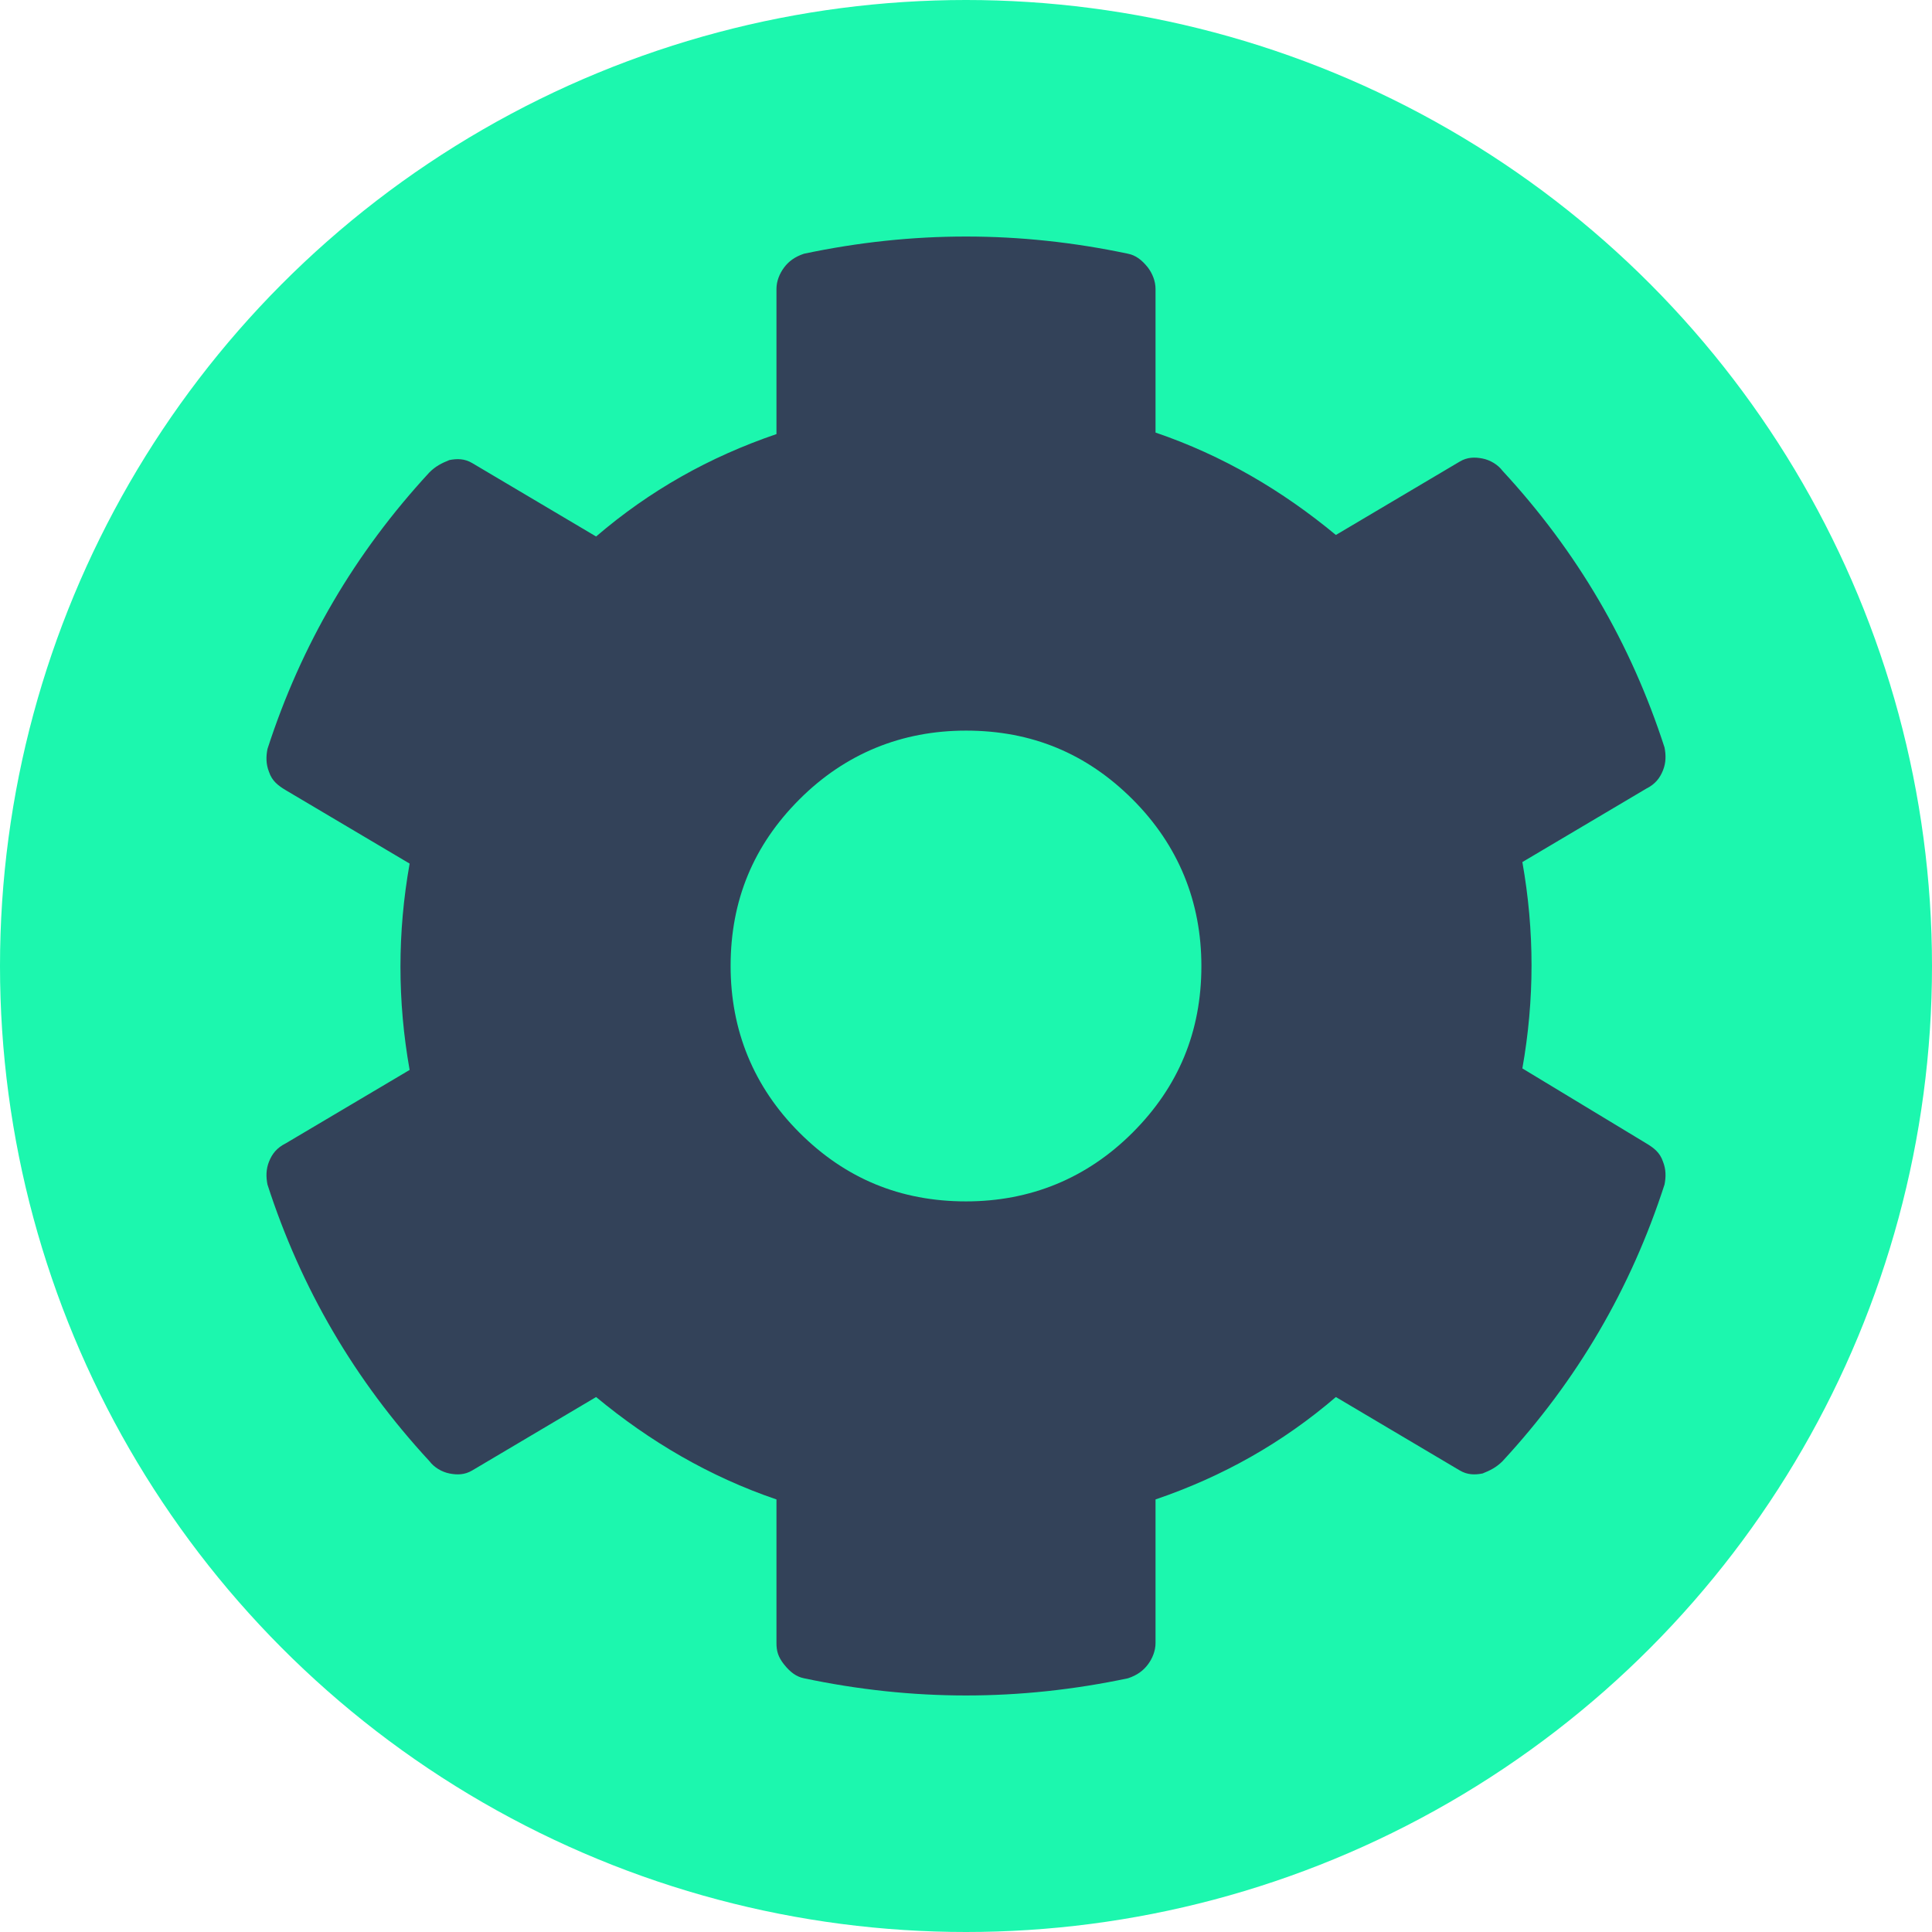 <?xml version="1.0" encoding="utf-8"?>
<!-- Generator: Adobe Illustrator 22.1.0, SVG Export Plug-In . SVG Version: 6.00 Build 0)  -->
<svg version="1.1" id="Layer_1" xmlns="http://www.w3.org/2000/svg" xmlns:xlink="http://www.w3.org/1999/xlink" x="0px" y="0px"
	 viewBox="0 0 126.4 126.4" style="enable-background:new 0 0 126.4 126.4;" xml:space="preserve">
<style type="text/css">
	.st0{fill:#1CF7AE;}
	.st1{fill:#334259;}
</style>
<circle class="st0" cx="63.2" cy="63.2" r="63.2"/>
<path class="st1" d="M107.7,74.8c0.5,0.3,0.9,0.6,1.1,1.2c0.2,0.5,0.2,1,0.1,1.5c-2.2,6.8-5.7,12.8-10.6,18.1
	c-0.4,0.4-0.8,0.6-1.3,0.8c-0.5,0.1-1,0.1-1.5-0.2l-8.1-4.8c-3.5,3-7.4,5.2-11.8,6.7v9.4c0,0.5-0.2,1-0.5,1.4
	c-0.3,0.4-0.7,0.7-1.3,0.9c-7.1,1.5-14.1,1.5-21.2,0c-0.5-0.1-0.9-0.4-1.3-0.9s-0.5-0.9-0.5-1.4v-9.4c-4.4-1.5-8.3-3.8-11.8-6.7
	l-8.1,4.8c-0.5,0.3-1,0.3-1.5,0.2c-0.5-0.1-1-0.4-1.3-0.8c-4.9-5.3-8.4-11.3-10.6-18.1c-0.1-0.5-0.1-1,0.1-1.5s0.5-0.9,1.1-1.2
	l8.1-4.8c-0.8-4.5-0.8-9,0-13.5l-8.1-4.8c-0.5-0.3-0.9-0.6-1.1-1.2c-0.2-0.5-0.2-1-0.1-1.5c2.2-6.8,5.7-12.8,10.6-18.1
	c0.4-0.4,0.8-0.6,1.3-0.8c0.5-0.1,1-0.1,1.5,0.2l8.1,4.8c3.5-3,7.4-5.2,11.8-6.7v-9.5c0-0.5,0.2-1,0.5-1.4s0.7-0.7,1.3-0.9
	c7.1-1.5,14.1-1.5,21.2,0c0.5,0.1,0.9,0.4,1.3,0.9c0.3,0.4,0.5,0.9,0.5,1.4v9.4c4.4,1.5,8.3,3.8,11.8,6.7l8.1-4.8
	c0.5-0.3,1-0.3,1.5-0.2s1,0.4,1.3,0.8c4.9,5.3,8.4,11.3,10.6,18.1c0.1,0.5,0.1,1-0.1,1.5s-0.5,0.9-1.1,1.2l-8.1,4.8
	c0.8,4.5,0.8,9,0,13.5L107.7,74.8z M74.1,52.3c-3-3-6.6-4.5-10.9-4.5c-4.2,0-7.9,1.5-10.9,4.5s-4.5,6.6-4.5,10.9
	c0,4.2,1.5,7.9,4.5,10.9s6.6,4.5,10.9,4.5c4.2,0,7.9-1.5,10.9-4.5s4.5-6.6,4.5-10.9C78.6,59,77.1,55.3,74.1,52.3z"/>
</svg>
